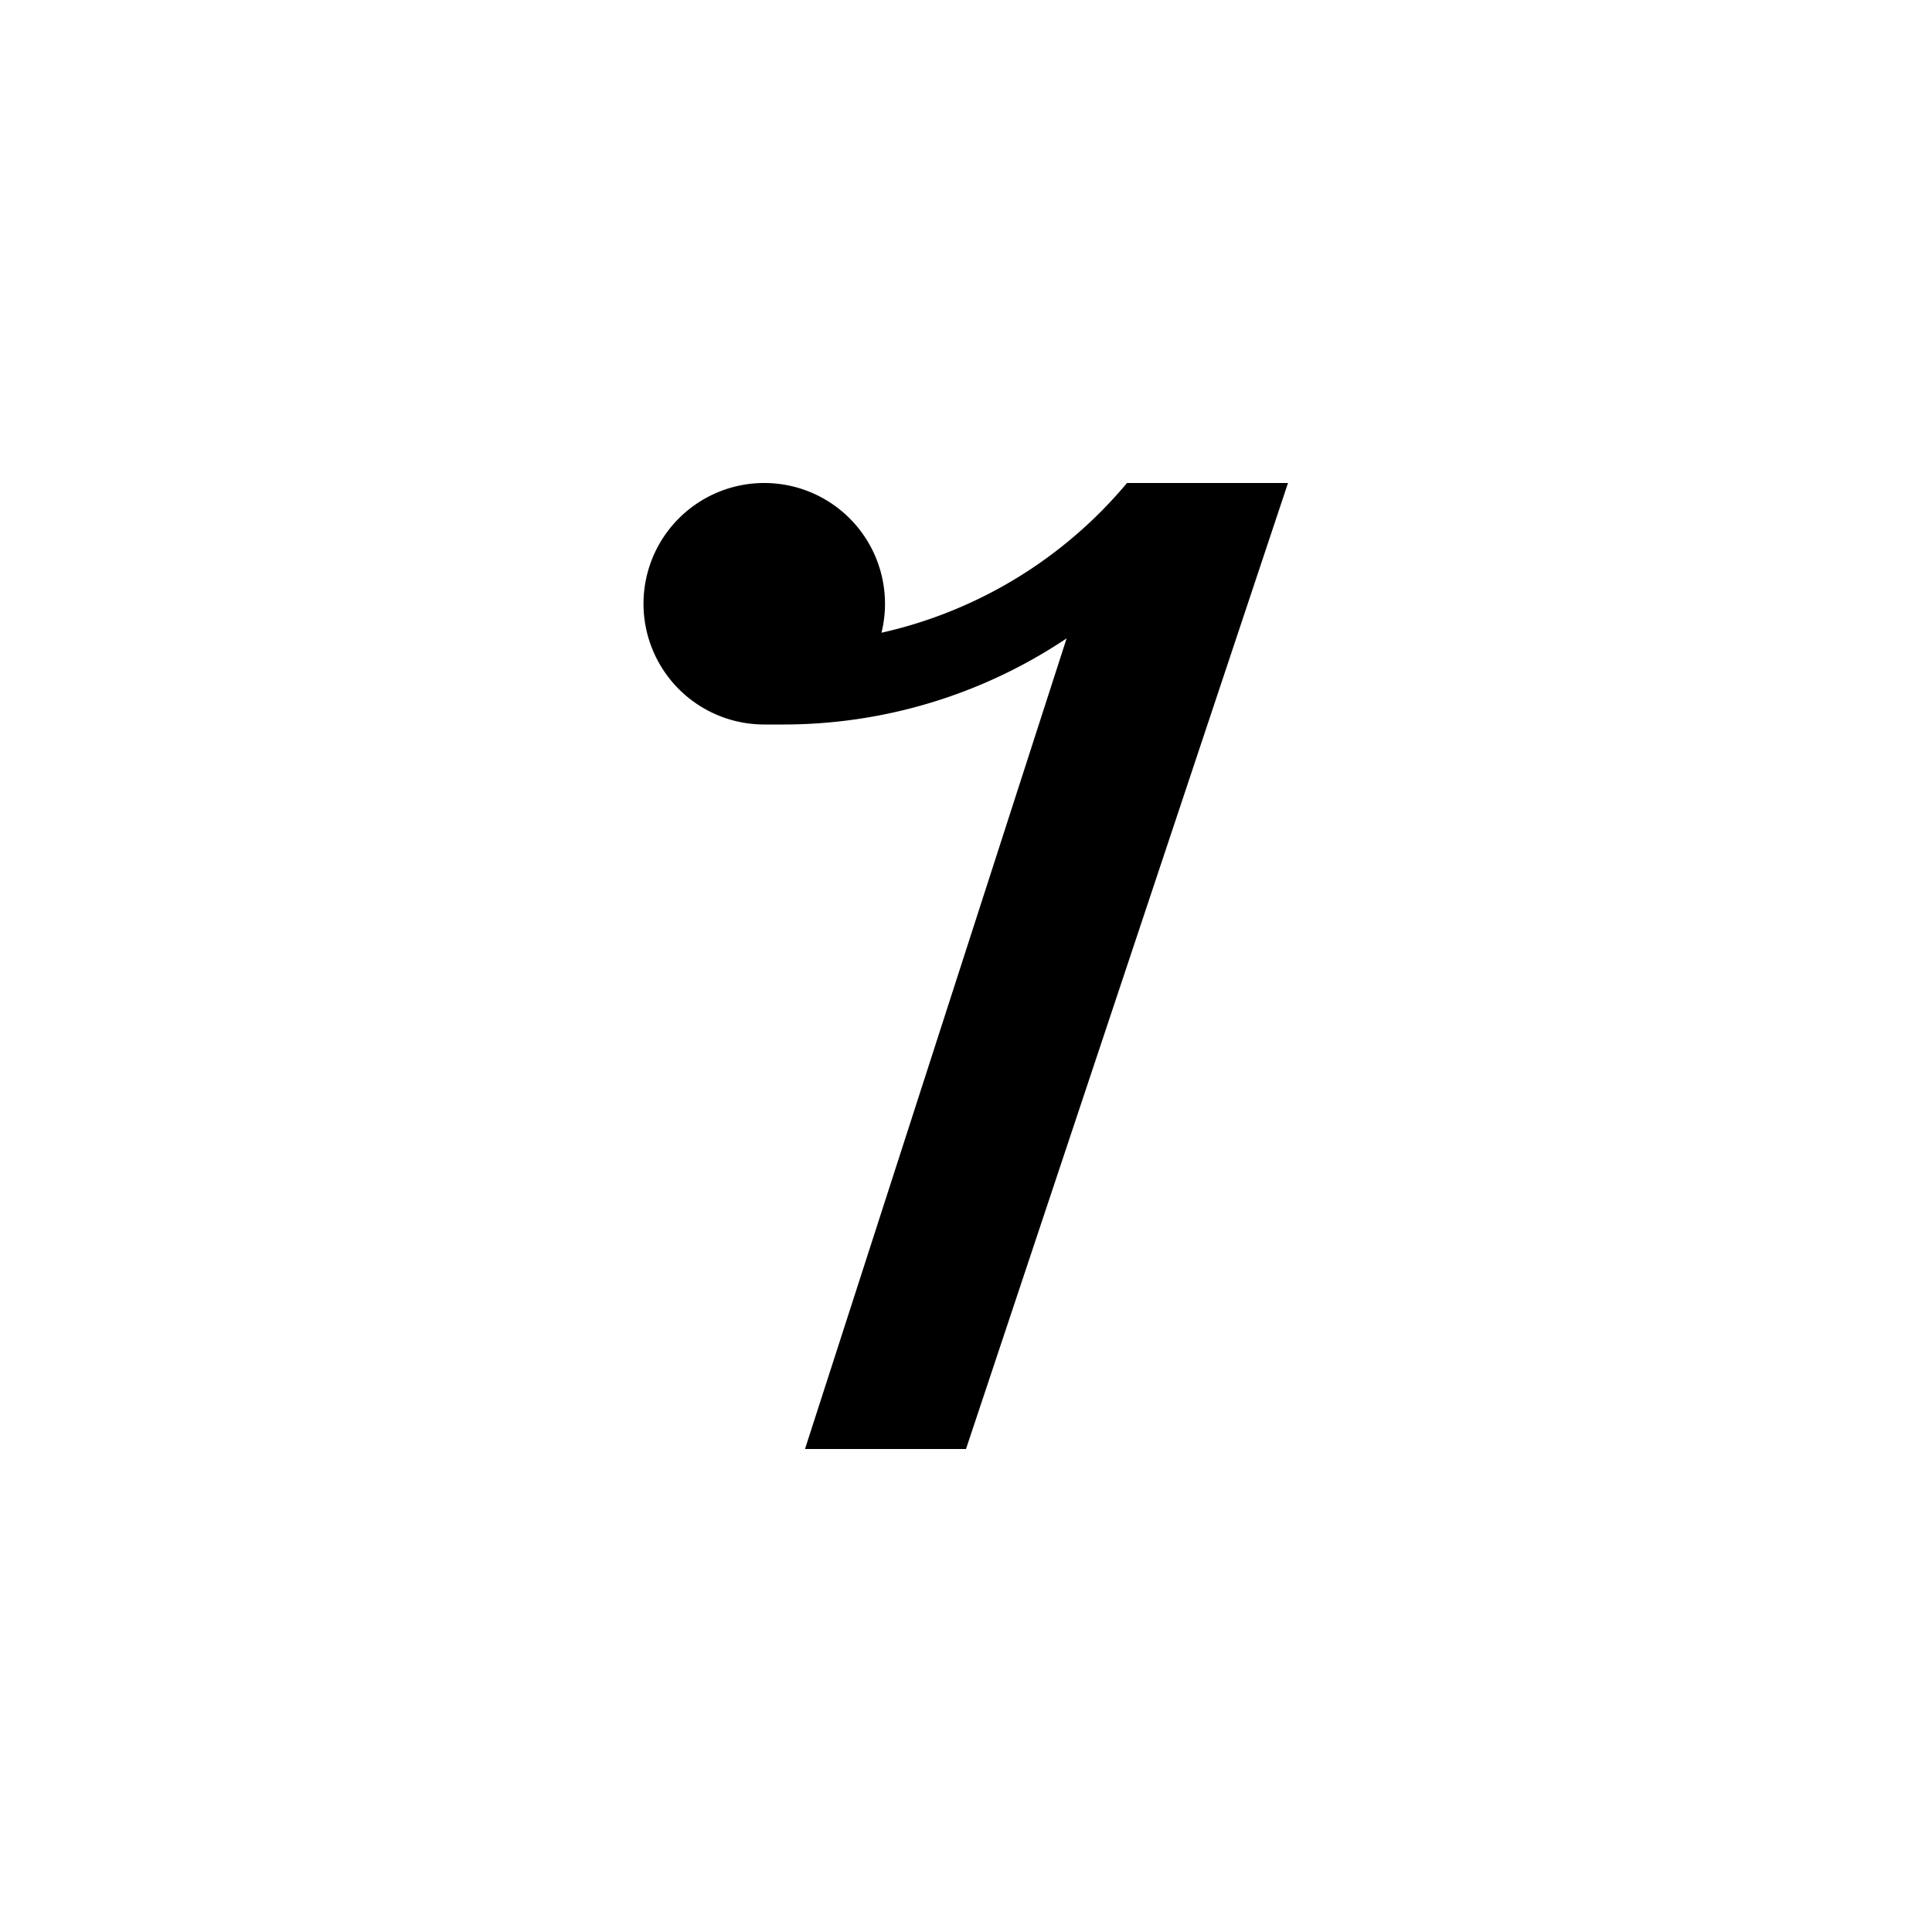 <?xml version="1.0" encoding="UTF-8"?><!DOCTYPE svg PUBLIC "-//W3C//DTD SVG 1.1//EN" "http://www.w3.org/Graphics/SVG/1.1/DTD/svg11.dtd"><svg xmlns="http://www.w3.org/2000/svg" xmlns:xlink="http://www.w3.org/1999/xlink" version="1.1" id="mdi-music-rest-eighth" width="24" height="24" viewBox="0 0 24 24"><path d="M14 6A5.56 5.56 0 0 1 10.95 7.86A1.5 1.5 0 1 0 9.5 9H9.74A6.32 6.32 0 0 0 13.25 7.93L10 18H12L16 6Z" /></svg>
